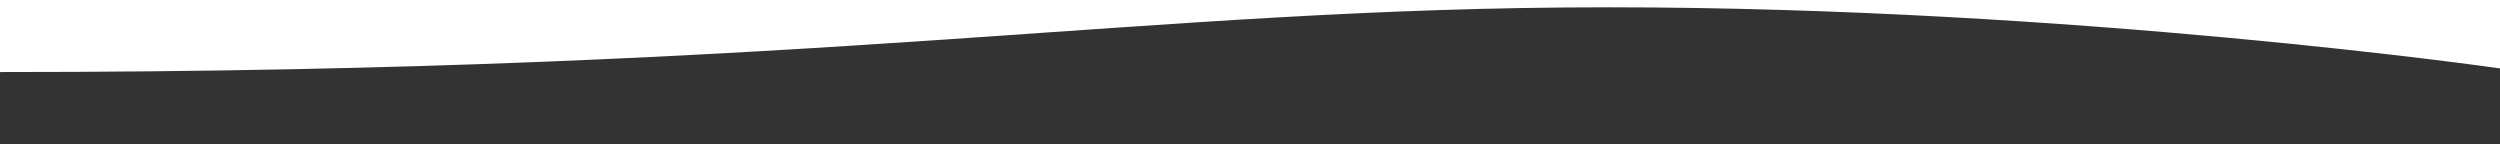 <?xml version="1.0" encoding="UTF-8"?> <svg xmlns="http://www.w3.org/2000/svg" id="Layer_1" data-name="Layer 1" version="1.1" viewBox="0 0 1440 83"><rect x="0" y="0" width="1440" height="83" fill="#333333" stroke="none"/><defs><style> .cls-1 { fill: #fff; stroke-width: 0px; } </style></defs><path class="cls-1" d="M1440,39.4S1195.4,4.2,926.4,4.2,482.3,41.5,0,41.5V-.4h1440v39.7Z"></path></svg> 